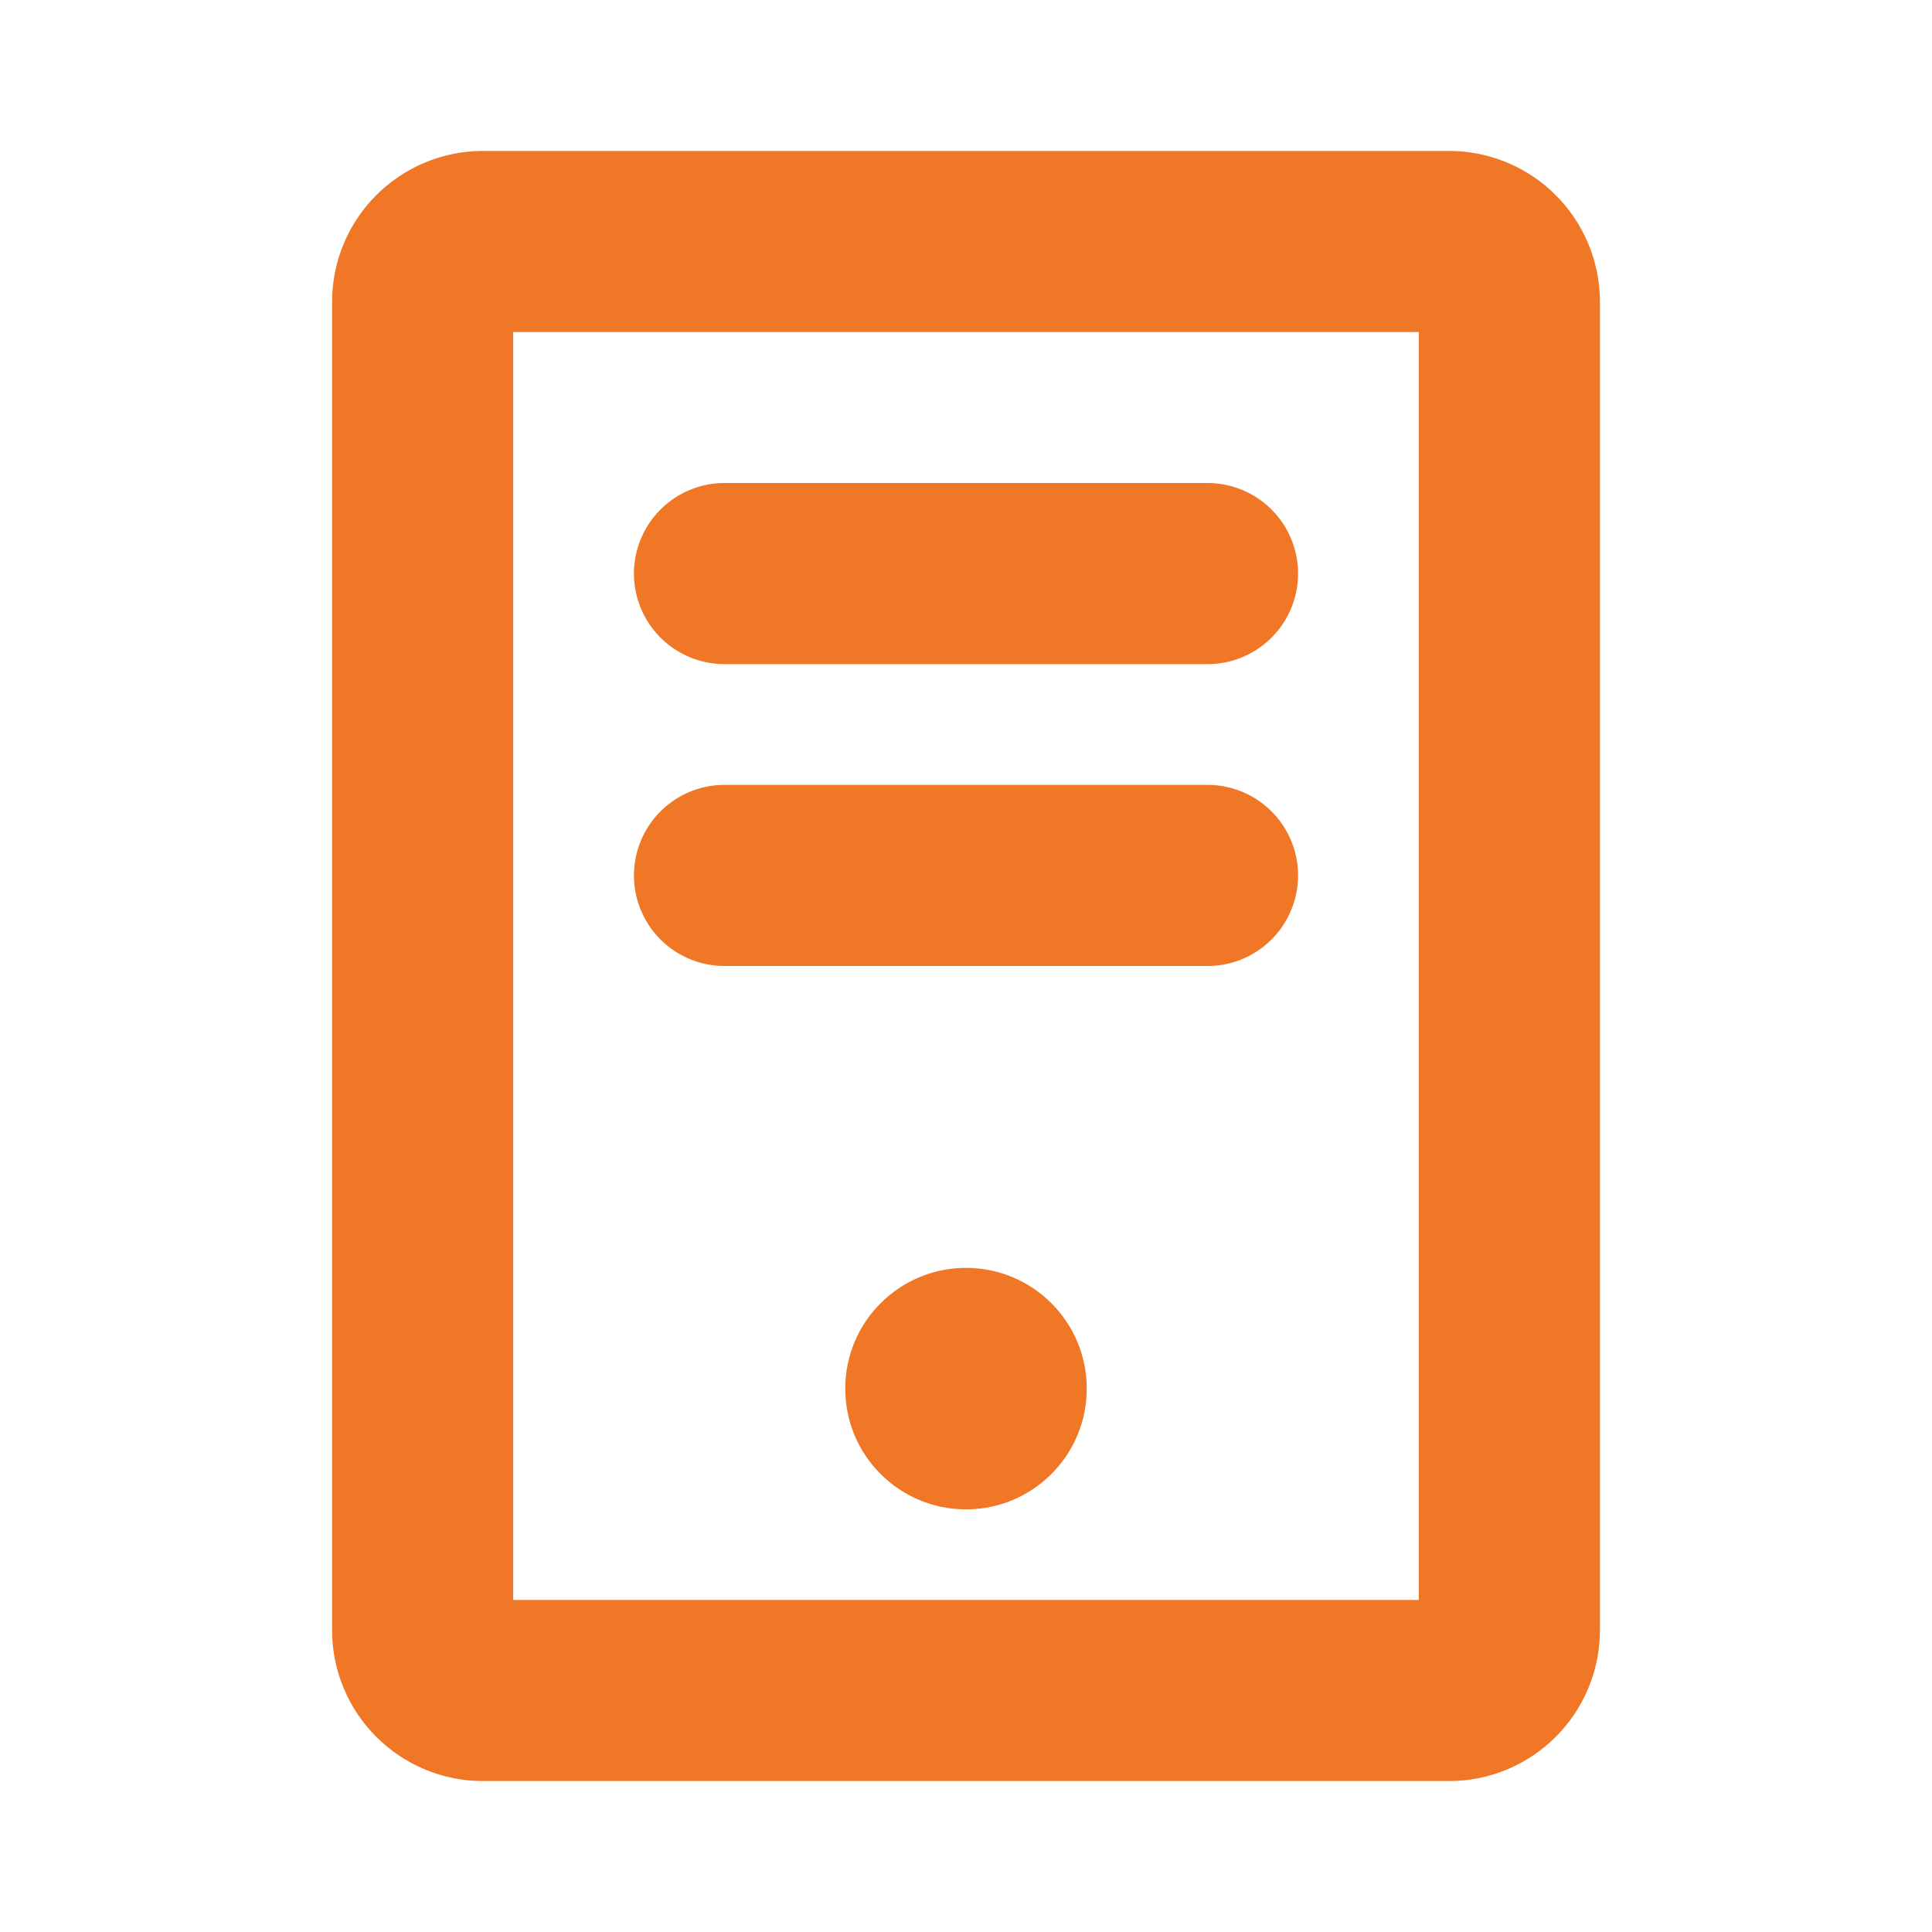 <svg width="32" height="32" viewBox="0 0 32 32" fill="none" xmlns="http://www.w3.org/2000/svg">
<path d="M20 9.5H12" stroke="#F07726" stroke-width="3" stroke-linecap="round" stroke-linejoin="round"/>
<path d="M20 14.5H12" stroke="#F07726" stroke-width="3" stroke-linecap="round" stroke-linejoin="round"/>
<path d="M16 25C17.105 25 18 24.105 18 23C18 21.895 17.105 21 16 21C14.895 21 14 21.895 14 23C14 24.105 14.895 25 16 25Z" fill="#F07726"/>
<path d="M25 27V5C25 4.448 24.552 4 24 4H8C7.448 4 7 4.448 7 5V27C7 27.552 7.448 28 8 28H24C24.552 28 25 27.552 25 27Z" stroke="#F07726" stroke-width="3" stroke-linecap="round" stroke-linejoin="round"/>
</svg>
